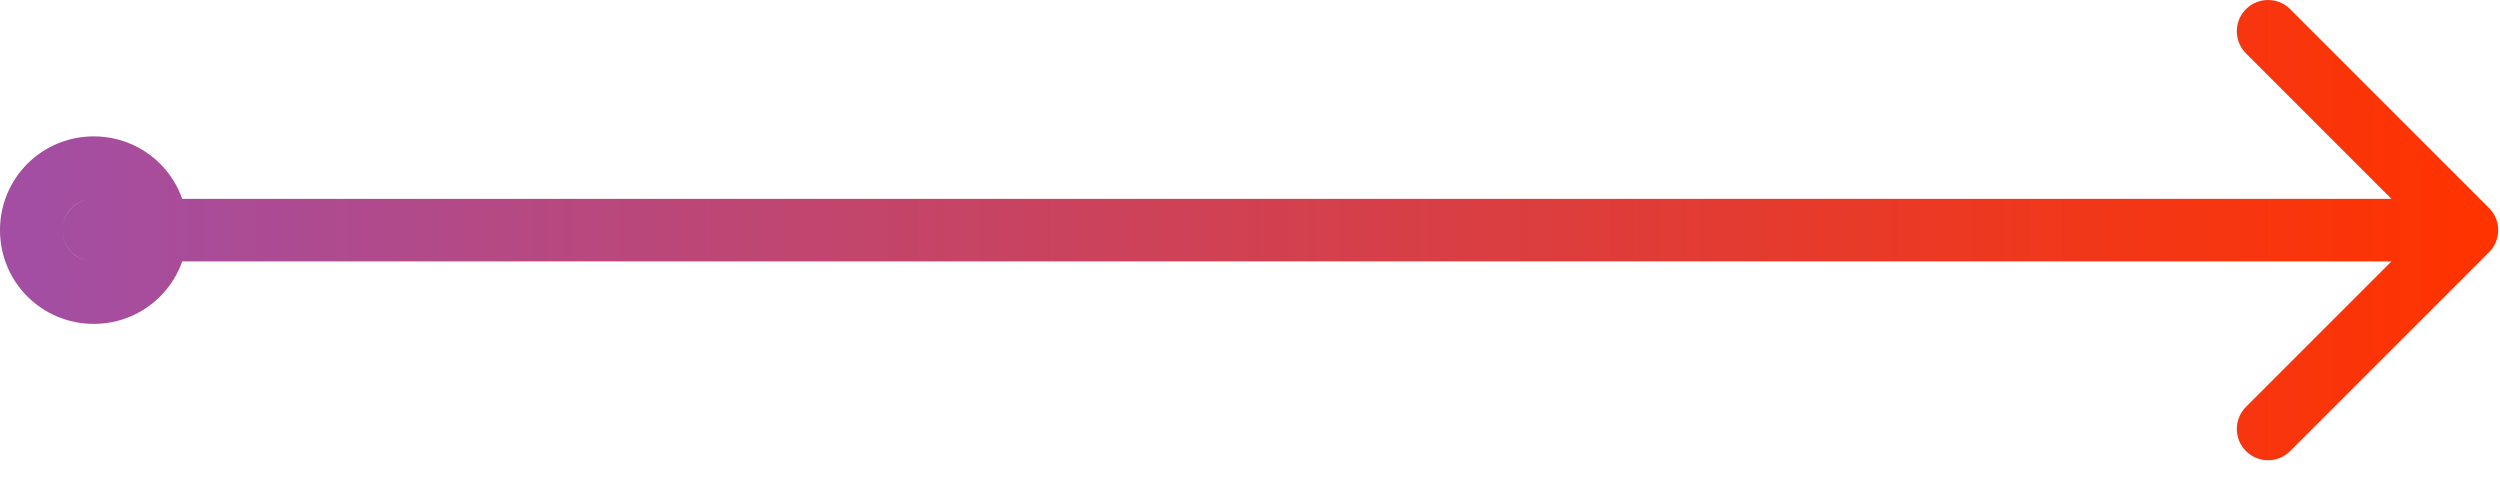 <svg width="120" height="23" viewBox="0 0 120 23" fill="none" xmlns="http://www.w3.org/2000/svg">
<path d="M4.5 9.546C3.672 9.546 3 10.217 3 11.046C3 11.874 3.672 12.546 4.5 12.546V11.046V9.546ZM119.474 12.107C120.06 11.521 120.06 10.571 119.474 9.985L109.928 0.439C109.342 -0.146 108.392 -0.146 107.806 0.439C107.221 1.025 107.221 1.975 107.806 2.561L116.292 11.046L107.806 19.531C107.221 20.117 107.221 21.067 107.806 21.652C108.392 22.238 109.342 22.238 109.928 21.652L119.474 12.107ZM1.5 11.046H3C3 10.208 3.662 9.546 4.5 9.546V8.046V6.546C2.005 6.546 0 8.551 0 11.046H1.5ZM4.5 8.046V9.546C5.338 9.546 6 10.208 6 11.046H7.5H9C9 8.551 6.995 6.546 4.5 6.546V8.046ZM7.5 11.046H6C6 11.884 5.338 12.546 4.5 12.546V14.046V15.546C6.995 15.546 9 13.541 9 11.046H7.5ZM4.5 14.046V12.546C3.662 12.546 3 11.884 3 11.046H1.5H0C0 13.541 2.005 15.546 4.5 15.546V14.046ZM4.5 11.046V12.546H118.413V11.046V9.546H4.5V11.046Z" fill="url(#paint0_linear_296_4745)"/>
<defs>
<linearGradient id="paint0_linear_296_4745" x1="1.5" y1="11.046" x2="118.413" y2="11.046" gradientUnits="userSpaceOnUse">
<stop stop-color="#A34EA3"/>
<stop offset="1" stop-color="#FF3300"/>
</linearGradient>
</defs>
</svg>

